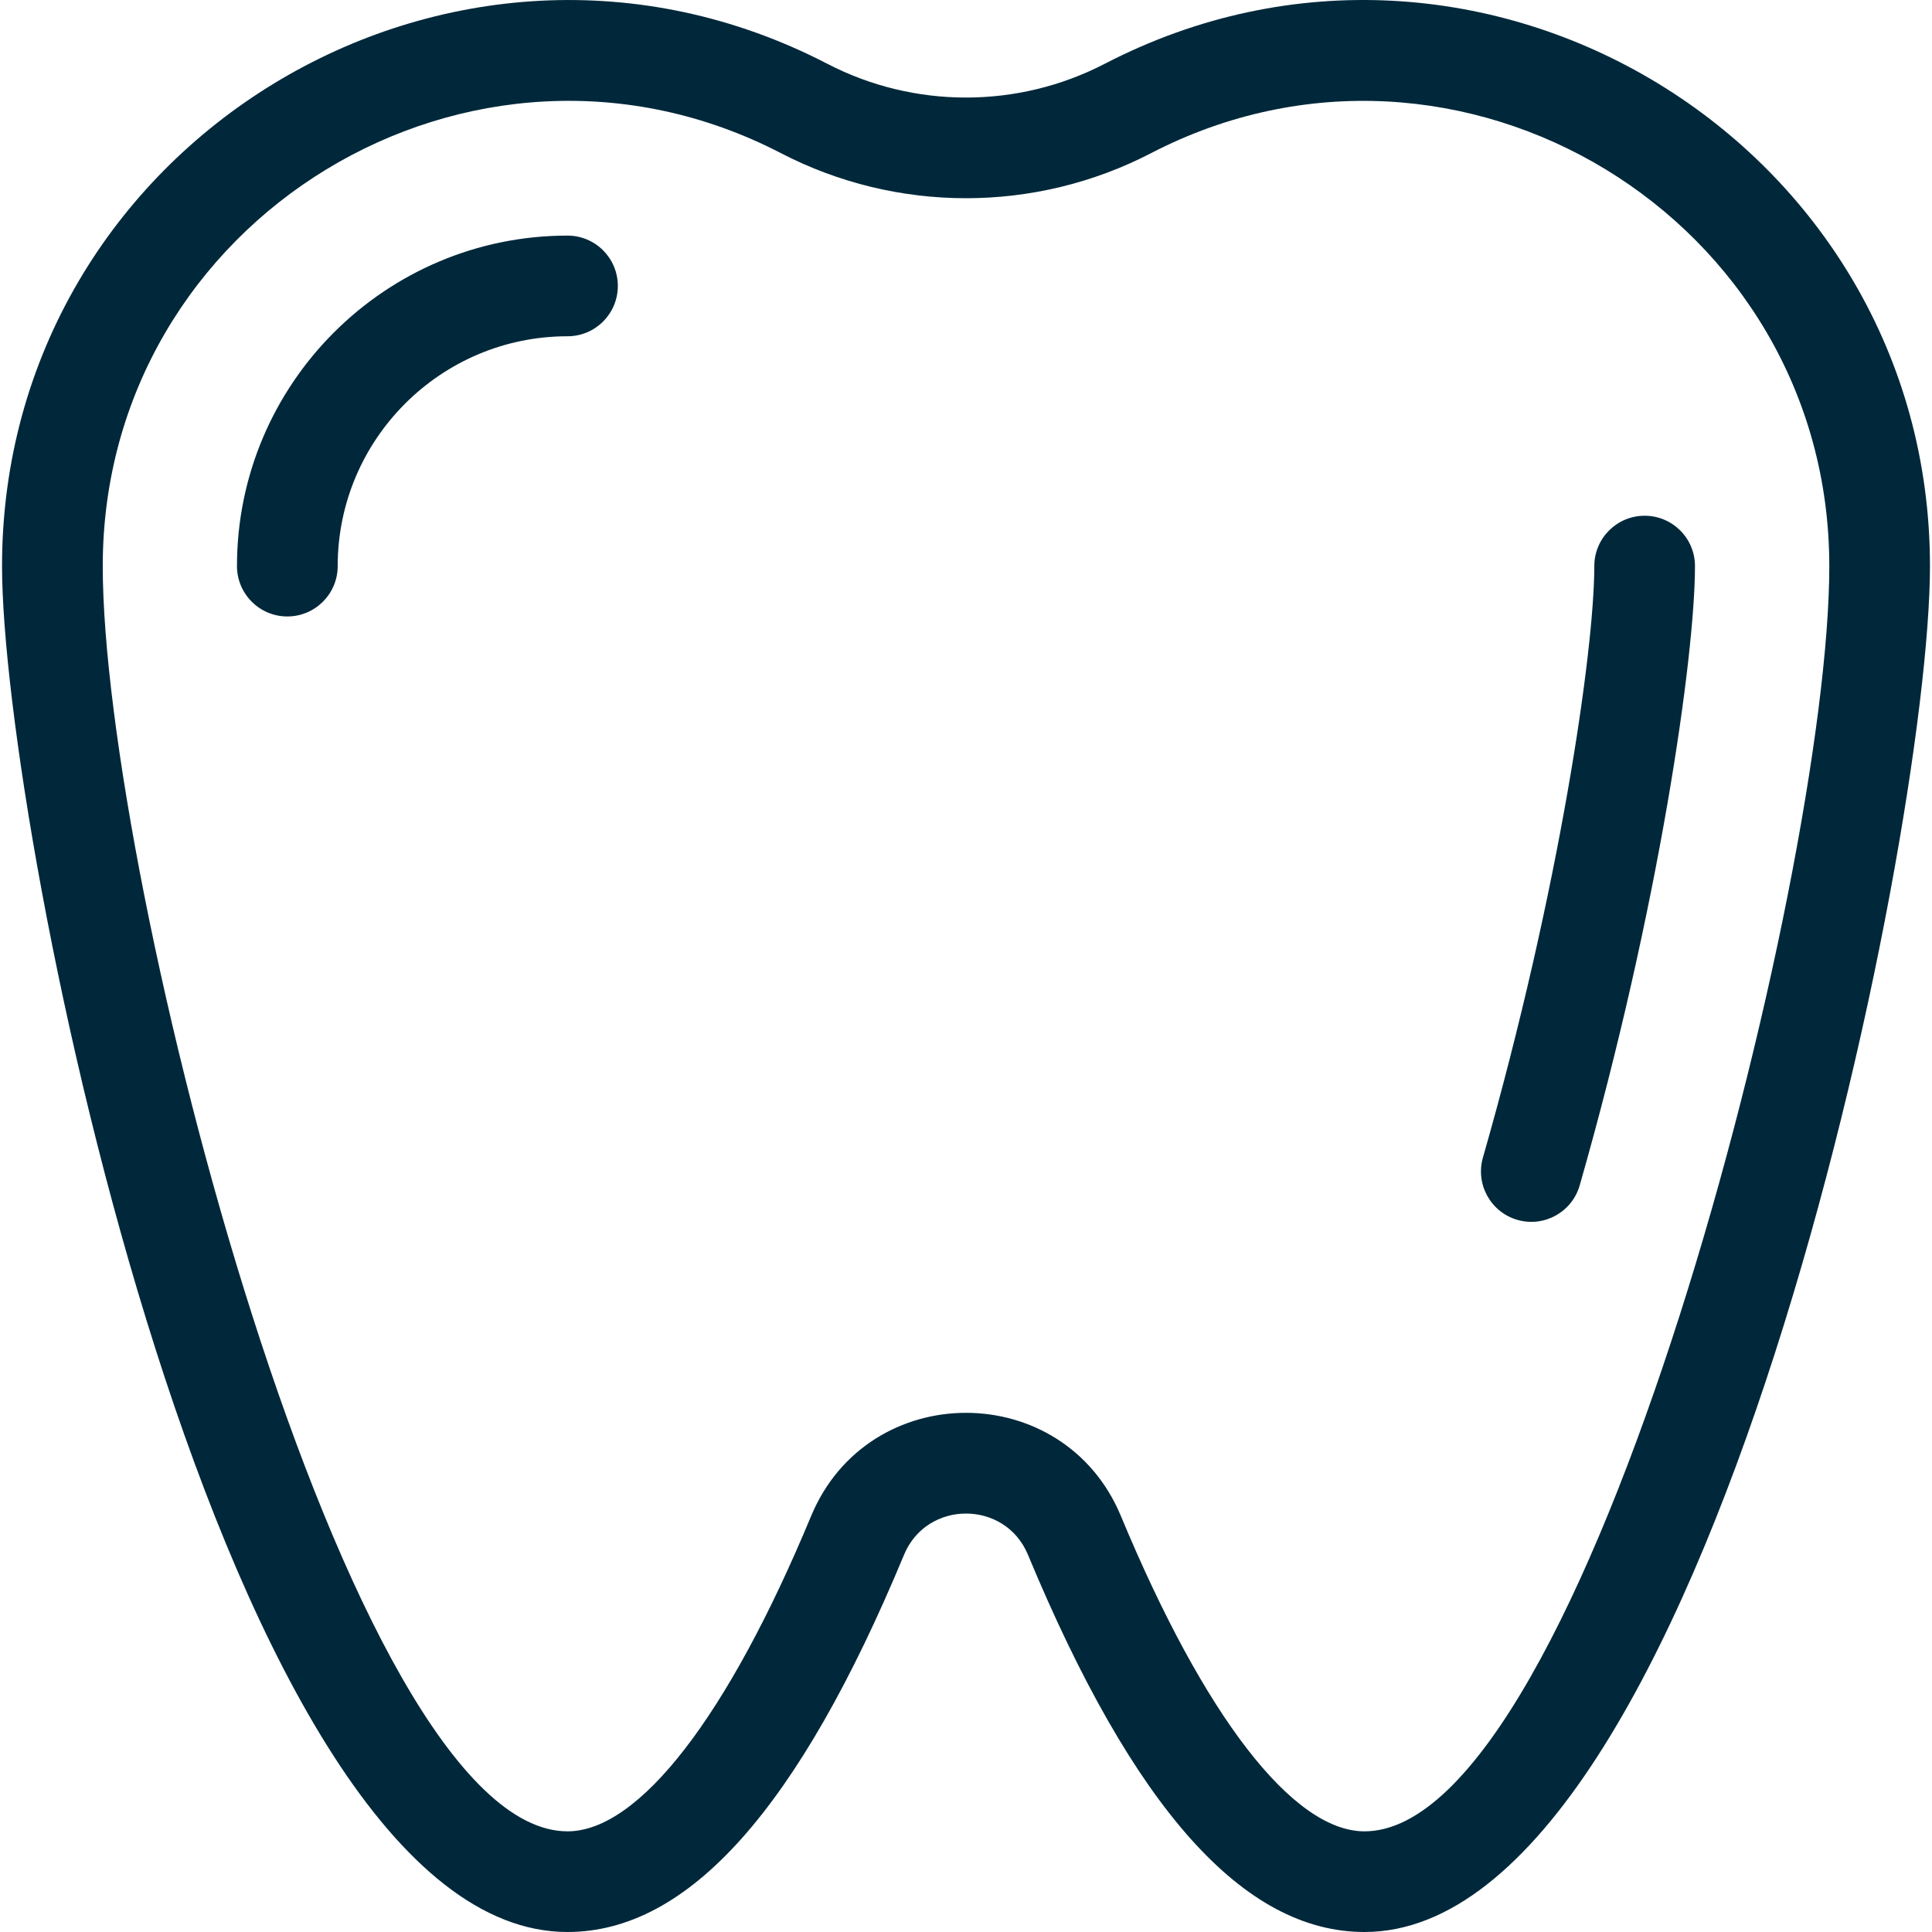 <svg width="38" height="38" viewBox="0 0 38 38" fill="none" xmlns="http://www.w3.org/2000/svg">
<g clip-path="url(#clip0)">
<path d="M21.728 1.255C20.02 2.14 17.98 2.14 16.273 1.255C8.893 -2.571 0.04 2.819 0.04 11.134C0.04 16.368 4.379 38 11.162 38C13.541 38 15.707 35.573 17.782 30.579C18.23 29.5 19.77 29.5 20.218 30.579C22.294 35.573 24.459 38 26.838 38C33.555 38 37.96 16.534 37.96 11.134C37.96 2.822 29.11 -2.573 21.728 1.255ZM26.838 36.02C25.431 36.02 23.685 33.76 22.047 29.819C20.922 27.112 17.079 27.111 15.953 29.82C14.316 33.76 12.569 36.02 11.162 36.02C6.824 36.02 2.021 17.28 2.021 11.135C2.021 4.292 9.306 -0.126 15.361 3.013C17.64 4.194 20.36 4.194 22.639 3.013C28.688 -0.123 35.98 4.286 35.98 11.135C35.98 17.253 31.179 36.02 26.838 36.02Z" fill="#00283A"/>
<path d="M32.348 10.144C31.801 10.144 31.358 10.588 31.358 11.134C31.358 12.788 30.678 17.491 29.167 22.769C29.017 23.295 29.321 23.843 29.847 23.994C30.37 24.144 30.92 23.842 31.071 23.314C32.635 17.851 33.338 12.903 33.338 11.135C33.339 10.588 32.895 10.144 32.348 10.144Z" fill="#00283A"/>
<path d="M11.162 4.634C7.577 4.634 4.661 7.55 4.661 11.134C4.661 11.681 5.105 12.125 5.651 12.125C6.198 12.125 6.642 11.681 6.642 11.134C6.642 8.642 8.669 6.614 11.162 6.614C11.709 6.614 12.152 6.171 12.152 5.624C12.152 5.077 11.709 4.634 11.162 4.634Z" fill="#00283A"/>
</g>
<defs>
<clipPath id="clip0">
<rect width="38" height="38" fill="white"/>
</clipPath>
</defs>
</svg>

